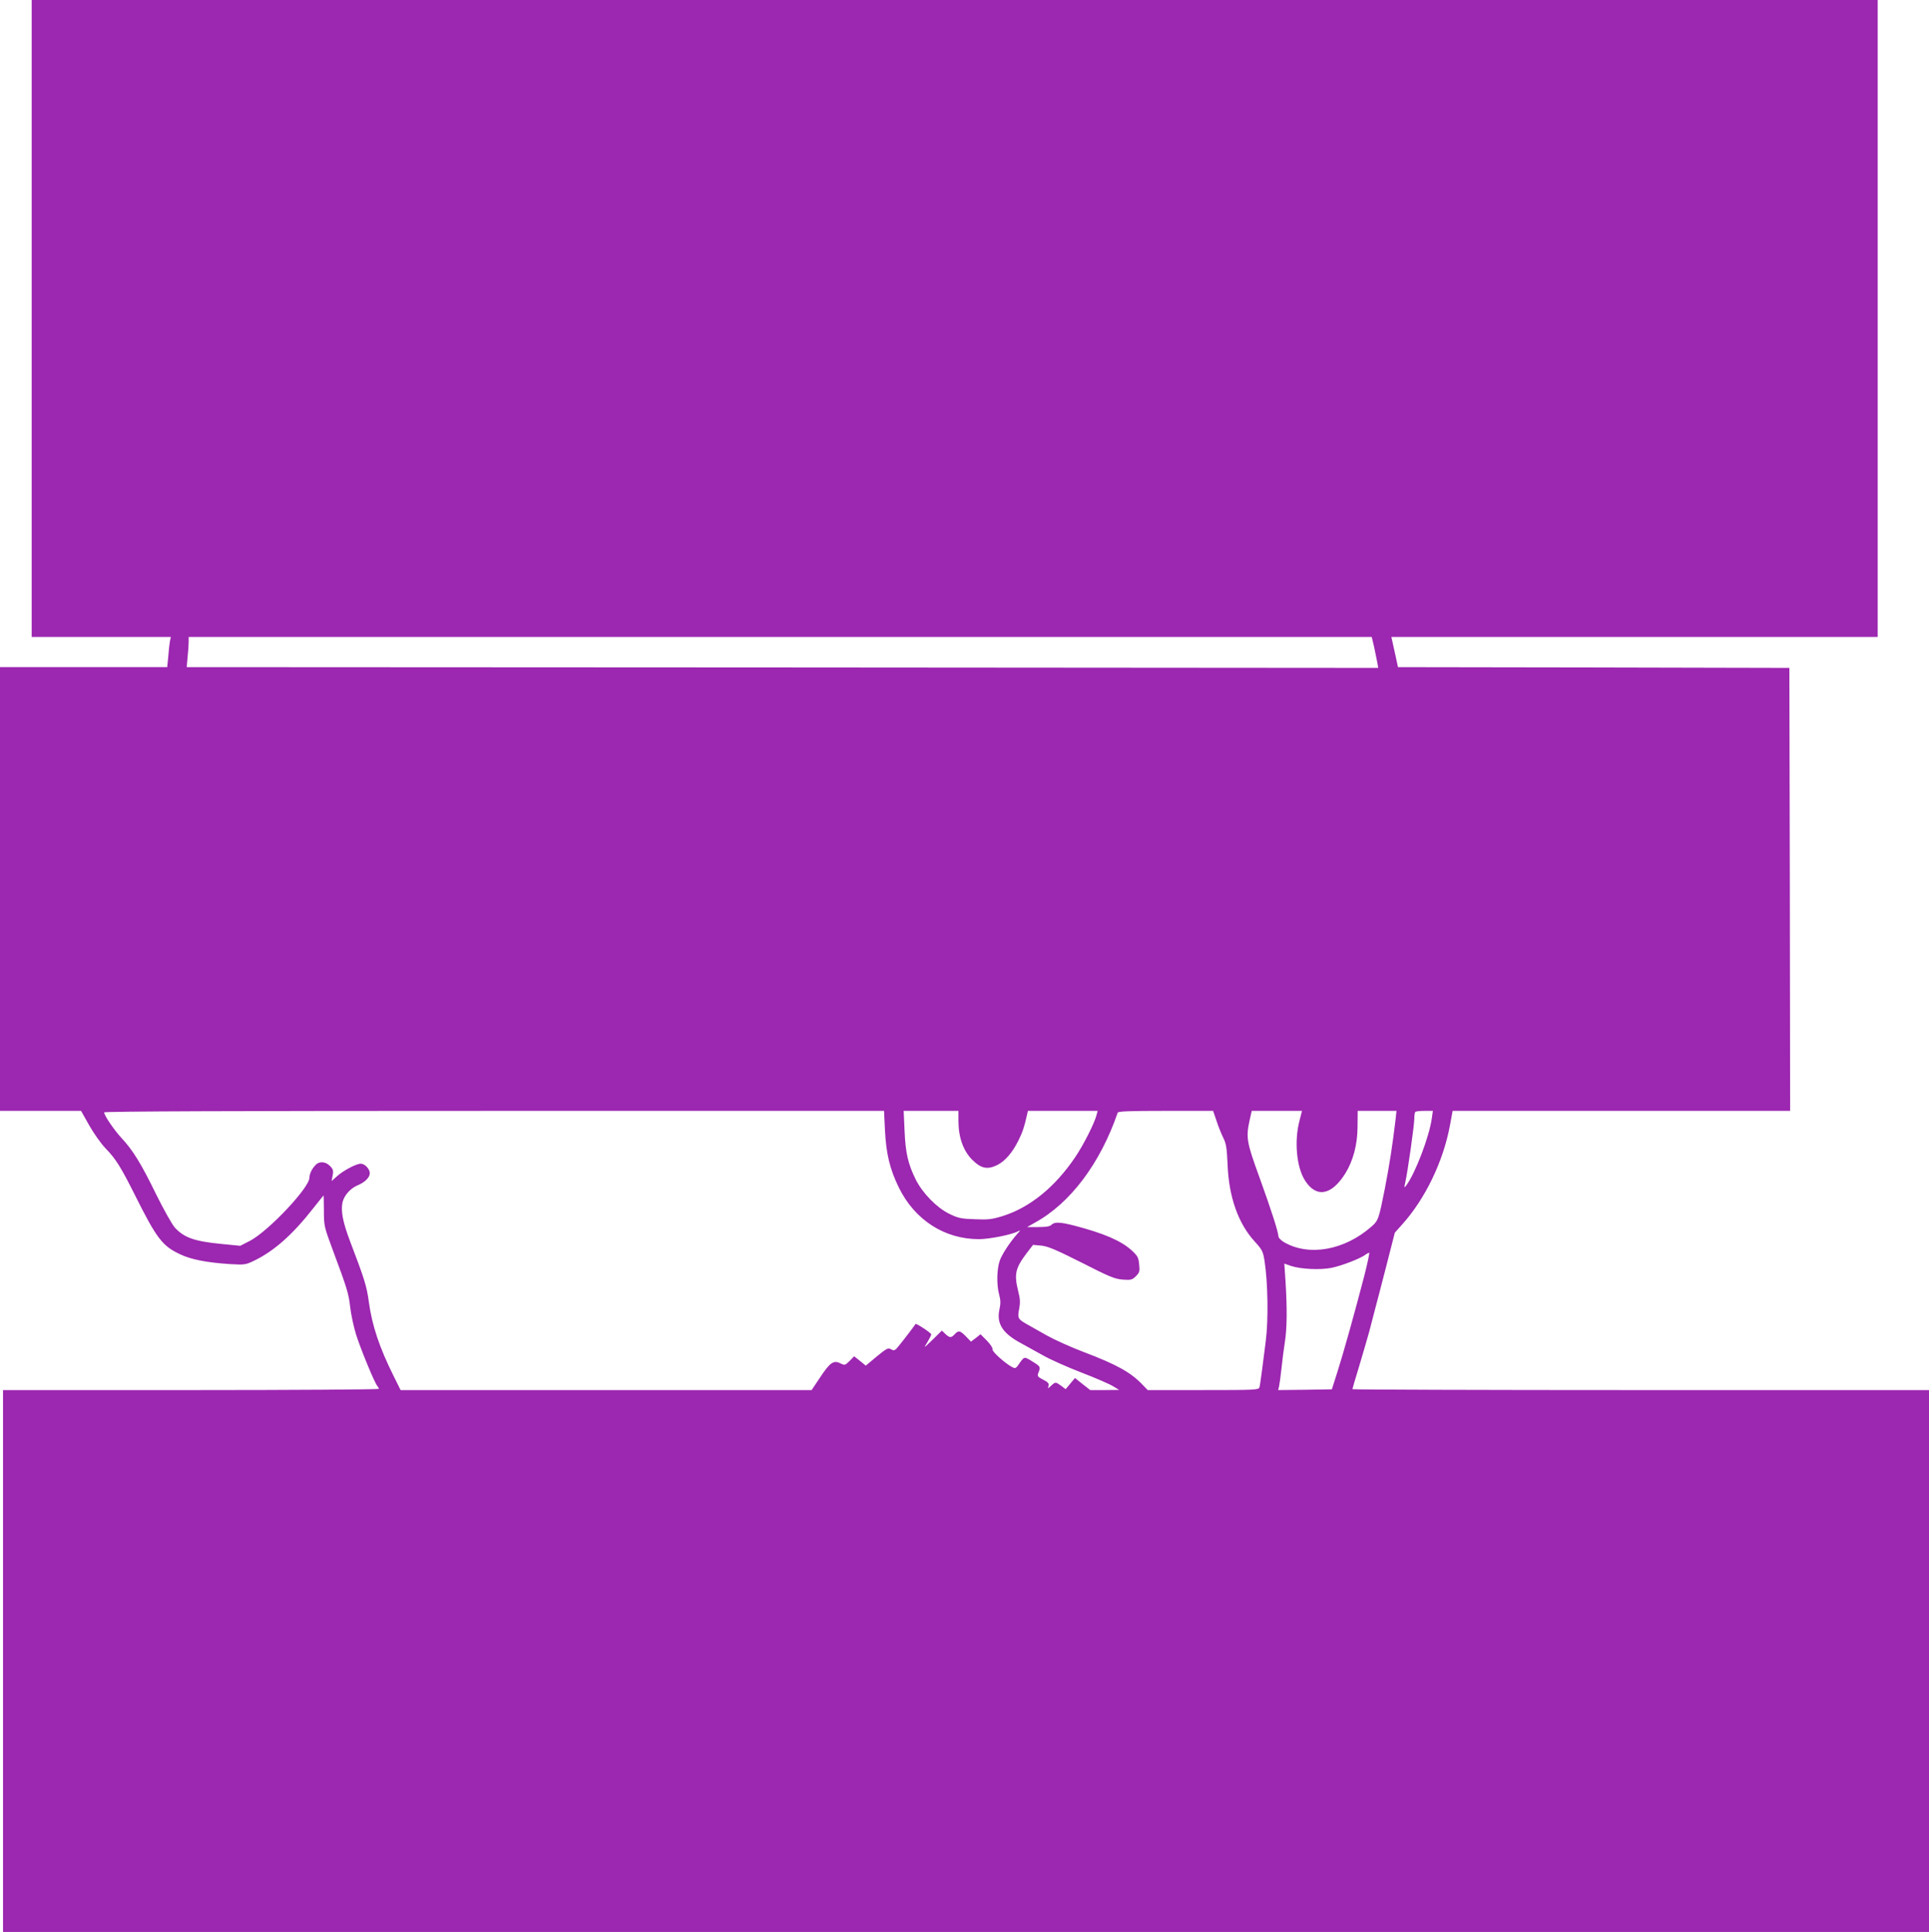 <?xml version="1.0" standalone="no"?>
<!DOCTYPE svg PUBLIC "-//W3C//DTD SVG 20010904//EN"
 "http://www.w3.org/TR/2001/REC-SVG-20010904/DTD/svg10.dtd">
<svg version="1.0" xmlns="http://www.w3.org/2000/svg"
 width="1278pt" height="1280pt" viewBox="0 0 1278 1280"
 preserveAspectRatio="xMidYMid meet">
<g transform="translate(0,1280) scale(0.1,-0.1)"
fill="#9c27b0" stroke="none">
<path d="M210 10690 l0 -2110 461 0 461 0 -6 -27 c-3 -16 -8 -61 -11 -100 l-7
-73 -554 0 -554 0 0 -1470 0 -1470 269 0 268 0 54 -96 c30 -53 78 -121 108
-152 69 -71 101 -123 196 -312 143 -286 181 -336 300 -391 71 -34 176 -54 325
-64 102 -6 107 -5 165 23 132 64 255 173 393 350 36 45 65 82 66 82 1 0 1 -46
2 -103 0 -99 2 -106 58 -257 95 -254 106 -290 116 -379 5 -47 23 -131 40 -186
33 -102 124 -323 141 -339 5 -6 9 -14 9 -18 0 -4 -560 -8 -1245 -8 l-1245 0 0
-1795 0 -1795 6380 0 6380 0 0 1795 0 1795 -1910 0 c-1050 0 -1910 3 -1910 6
0 3 20 72 45 153 24 80 53 181 65 223 11 43 29 111 39 150 11 40 45 172 76
292 l56 219 50 56 c151 168 271 416 315 654 l18 97 1118 0 1118 0 -2 1468 -3
1467 -1297 3 -1296 2 -17 78 c-9 42 -19 87 -22 100 l-5 22 1611 0 1611 0 0
2110 0 2110 -6115 0 -6115 0 0 -2110z m8894 -2177 c8 -38 17 -84 21 -103 l6
-35 -3947 3 -3947 2 6 68 c4 37 7 82 7 100 l0 32 3919 0 3919 0 16 -67z
m-3241 -3200 c8 -158 32 -259 93 -383 105 -213 302 -340 529 -340 69 0 215 29
258 51 20 11 20 9 -4 -17 -48 -54 -99 -132 -115 -175 -20 -56 -22 -160 -5
-224 11 -40 11 -62 2 -103 -19 -91 21 -155 139 -219 36 -20 103 -57 150 -83
47 -27 162 -78 255 -114 94 -36 188 -77 210 -91 l40 -24 -96 -1 -96 0 -51 40
-50 40 -31 -37 -31 -37 -29 22 c-37 27 -39 27 -67 1 -23 -21 -23 -21 -17 -1 4
16 -4 25 -36 41 -37 19 -40 23 -31 47 15 38 14 40 -41 74 -56 34 -51 36 -95
-27 -14 -19 -19 -21 -38 -11 -47 25 -135 104 -130 117 3 8 -14 34 -37 58 l-43
43 -31 -25 -32 -24 -34 35 c-38 39 -49 41 -74 14 -23 -25 -33 -25 -62 2 l-23
22 -61 -60 c-61 -59 -61 -59 -35 -17 14 24 26 47 26 52 0 9 -100 75 -104 69
-39 -55 -120 -158 -130 -167 -11 -9 -19 -9 -34 0 -17 11 -28 5 -93 -48 l-73
-61 -38 31 -39 31 -30 -31 c-30 -29 -32 -30 -61 -16 -45 23 -69 6 -134 -92
l-57 -85 -1362 0 -1361 0 -46 93 c-94 188 -143 335 -164 489 -14 106 -30 156
-124 402 -48 126 -63 202 -51 259 11 47 52 94 101 114 48 20 80 52 80 80 0 28
-33 63 -60 63 -29 0 -113 -44 -156 -82 l-37 -33 7 38 c6 31 3 41 -18 62 -27
27 -63 32 -88 13 -27 -23 -48 -62 -48 -91 0 -66 -269 -351 -392 -417 l-66 -34
-123 12 c-183 18 -249 42 -311 109 -19 22 -74 120 -123 219 -100 205 -155 294
-229 373 -50 54 -116 151 -116 171 0 7 894 10 2583 10 l2584 0 6 -127z m487
58 c0 -105 32 -195 89 -253 60 -60 101 -69 166 -38 53 26 102 82 143 165 27
55 38 87 56 168 l6 27 231 0 231 0 -7 -27 c-13 -53 -85 -196 -141 -279 -134
-199 -300 -334 -481 -391 -72 -22 -96 -25 -185 -21 -92 3 -110 7 -171 37 -82
41 -173 134 -219 224 -52 104 -69 179 -75 325 l-6 132 182 0 181 0 0 -69z
m1710 2 c12 -38 33 -88 45 -113 19 -37 23 -67 28 -175 8 -216 71 -393 181
-512 48 -53 54 -64 64 -128 22 -140 26 -391 8 -530 -9 -72 -21 -166 -27 -210
-6 -44 -12 -88 -15 -97 -5 -17 -31 -18 -373 -18 l-367 0 -35 36 c-77 81 -170
133 -389 216 -85 32 -195 82 -245 110 -49 28 -108 61 -131 74 -60 34 -64 41
-52 101 8 42 7 66 -6 117 -28 114 -20 152 55 252 l43 56 56 -5 c44 -5 96 -27
267 -113 184 -94 219 -108 271 -112 55 -4 63 -2 88 23 24 24 26 32 21 78 -4
46 -10 56 -51 94 -70 63 -184 112 -380 163 -95 24 -129 25 -150 5 -10 -11 -36
-15 -88 -15 l-73 0 51 29 c235 129 433 392 549 729 3 9 76 12 318 12 l314 0
23 -67z m549 0 c-35 -134 -19 -306 36 -393 75 -119 177 -101 269 47 51 84 79
187 80 305 l1 108 129 0 128 0 -6 -57 c-21 -174 -39 -292 -71 -458 -40 -201
-43 -212 -89 -252 -180 -158 -416 -199 -581 -102 -19 12 -35 28 -35 37 -1 30
-47 173 -126 392 -85 233 -90 263 -65 378 l14 62 167 0 166 0 -17 -67z m877
17 c-16 -119 -110 -366 -170 -445 -13 -18 -14 -16 -5 25 16 72 59 376 59 418
0 21 3 42 7 45 3 4 31 7 61 7 l55 0 -7 -50z m-447 -1042 c-67 -257 -137 -507
-177 -633 l-38 -120 -178 -3 -178 -2 6 24 c3 13 10 66 16 118 5 51 15 129 22
173 15 92 16 227 5 402 l-8 121 43 -15 c63 -22 196 -28 270 -13 67 14 184 59
220 84 12 9 26 16 29 16 4 0 -11 -69 -32 -152z"/>
</g>
</svg>
